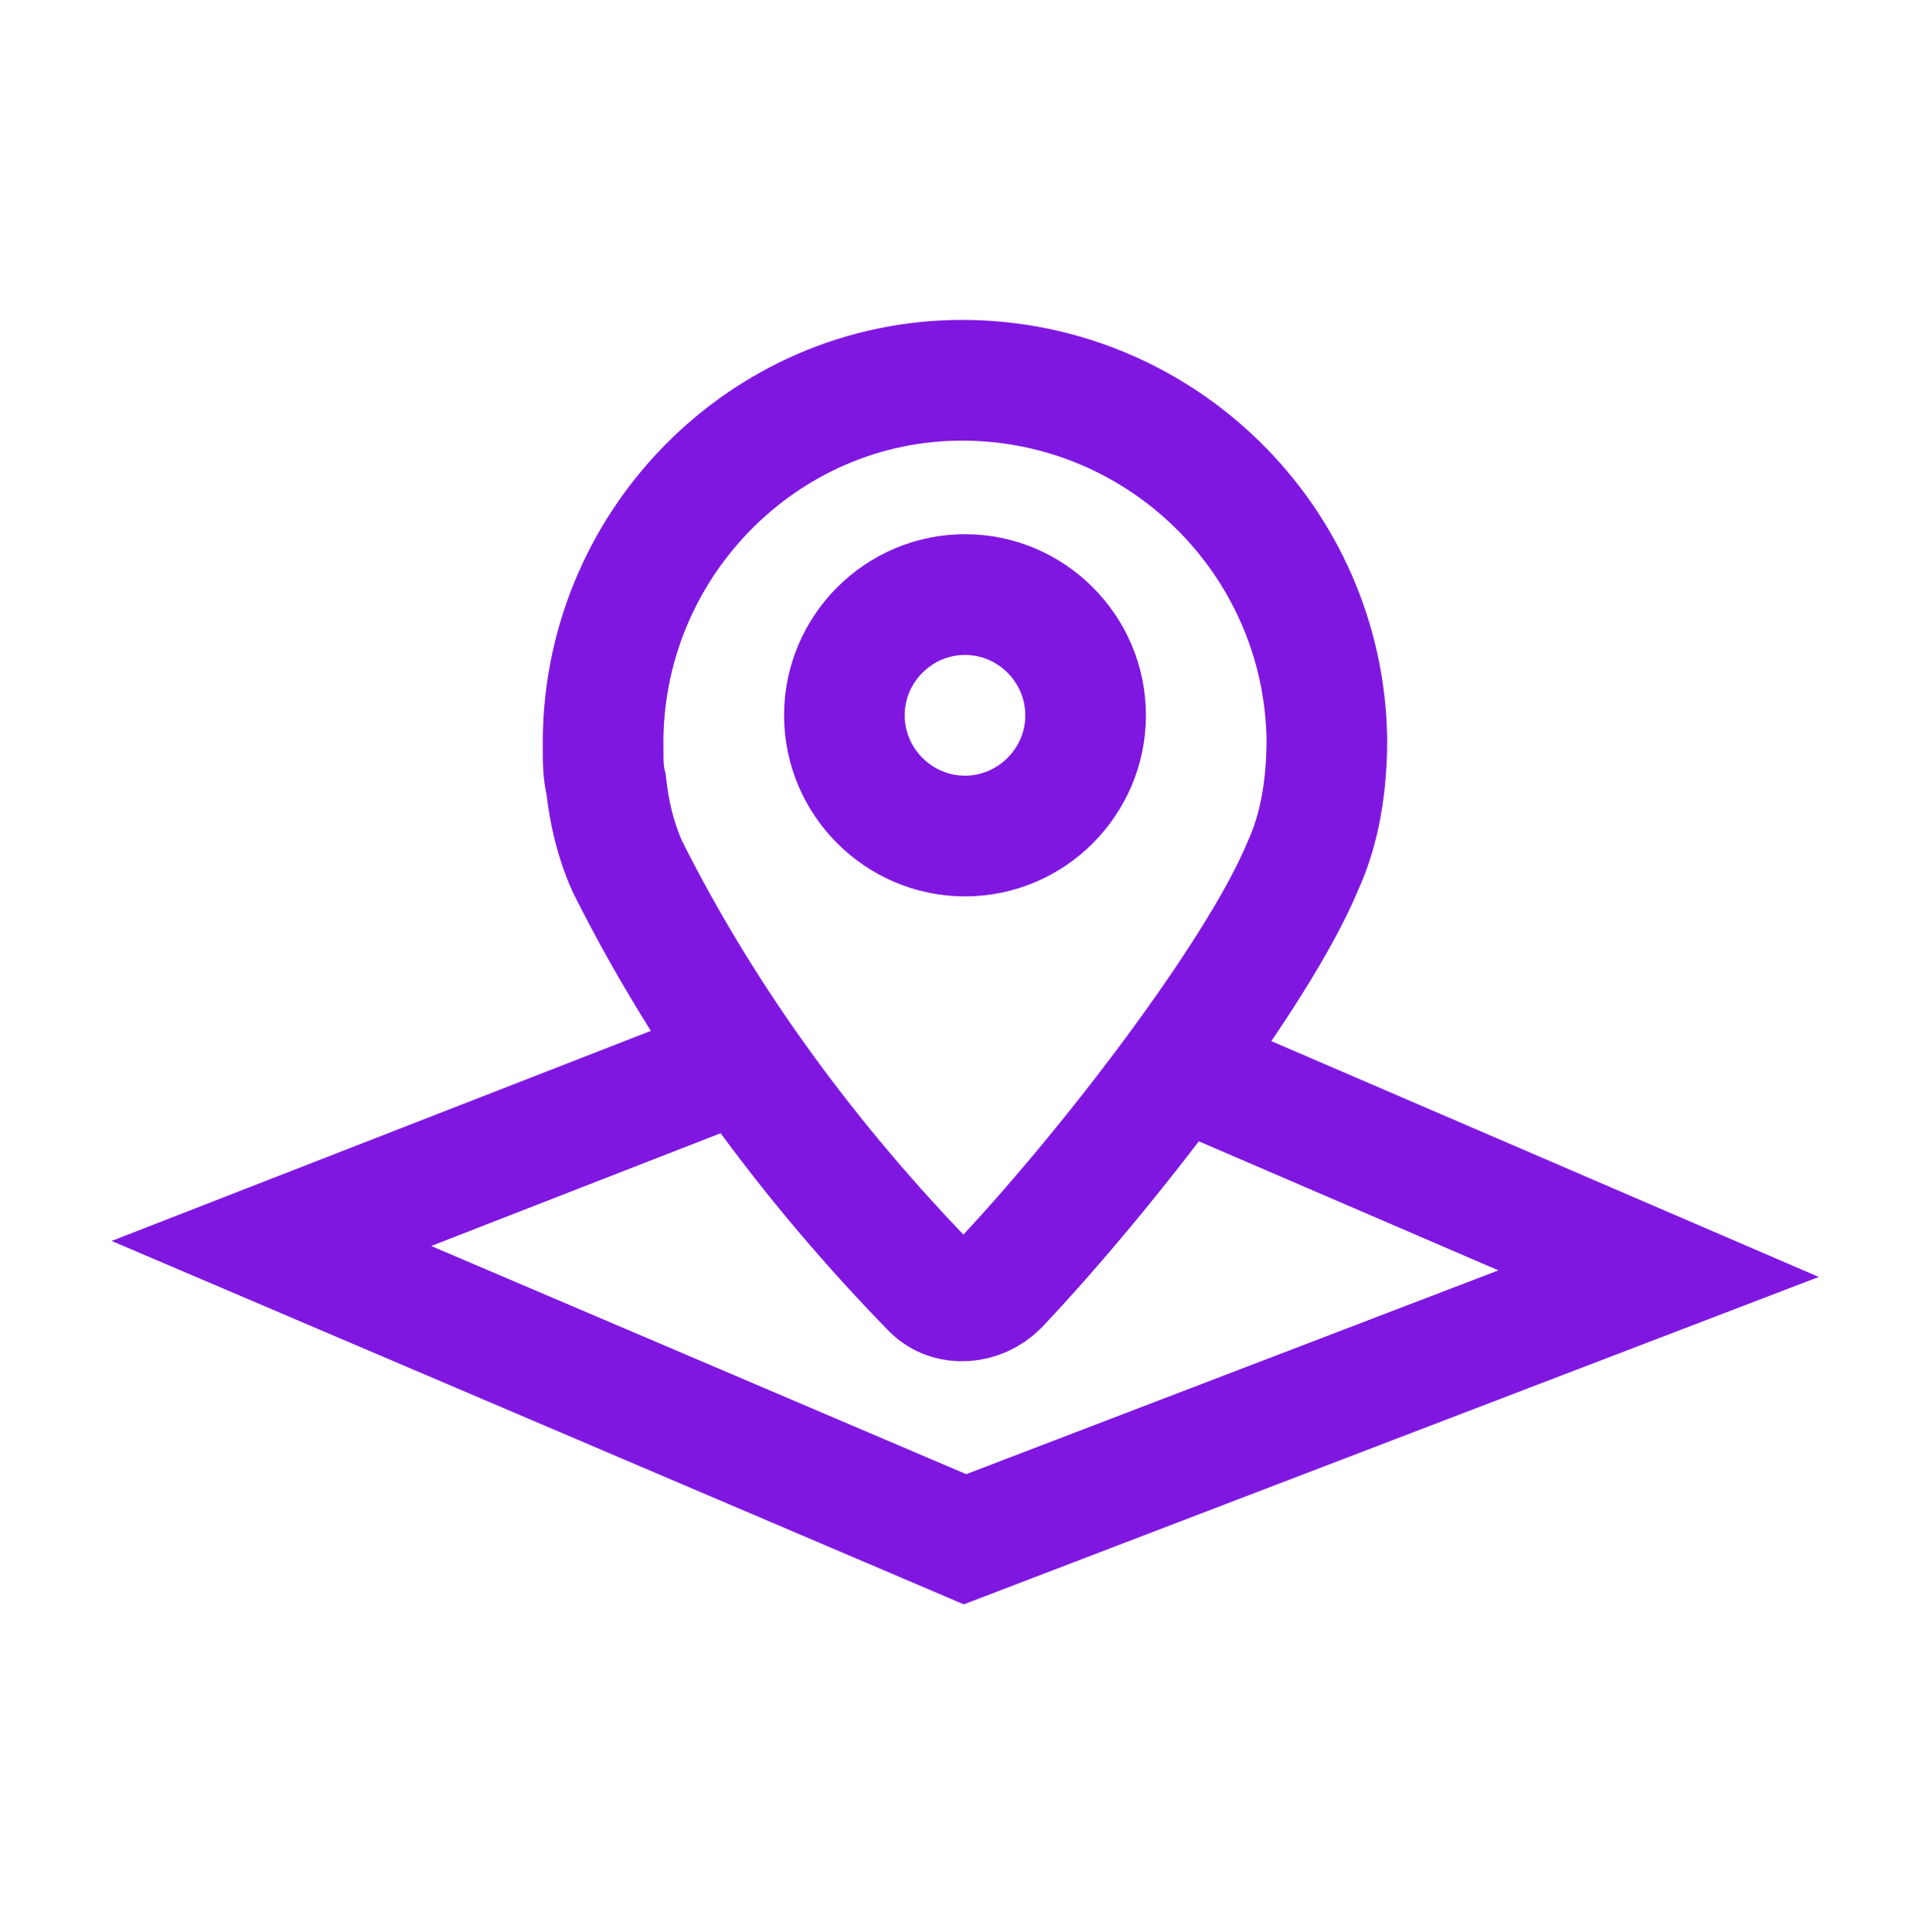 <svg xmlns="http://www.w3.org/2000/svg" xmlns:xlink="http://www.w3.org/1999/xlink" width="876" height="877" xml:space="preserve"><g transform="translate(-234 135)"><path d="M602.25 335.344C600.881 245.006 526.969 172.463 436.631 172.463 346.294 172.463 272.381 247.744 273.75 339.45 273.75 344.925 273.75 350.4 275.119 355.875 276.488 368.194 279.225 380.512 284.7 392.831 320.288 464.006 368.194 528.337 422.944 584.456 431.156 592.669 444.844 591.3 453.056 583.087 502.331 531.075 570.769 442.106 591.3 392.831 599.513 375.038 602.25 354.506 602.25 335.344Z" stroke="#8017E1" stroke-width="54.75" stroke-miterlimit="10" fill="none" transform="matrix(1 0 0 1.001 234 -135)"></path><path d="M438 269.644C407.887 269.644 383.25 294.281 383.25 324.394 383.25 354.506 407.887 379.144 438 379.144 468.113 379.144 492.75 354.506 492.75 324.394 492.75 294.281 468.113 269.644 438 269.644Z" stroke="#8017E1" stroke-width="54.75" stroke-miterlimit="10" fill="none" transform="matrix(1 0 0 1.001 234 -135)"></path><path d="M327.131 484.538 123.188 563.925 438 698.062 752.812 577.612 536.55 484.538" stroke="#8017E1" stroke-width="54.75" stroke-miterlimit="10" fill="none" transform="matrix(1 0 0 1.001 234 -135)"></path></g></svg>